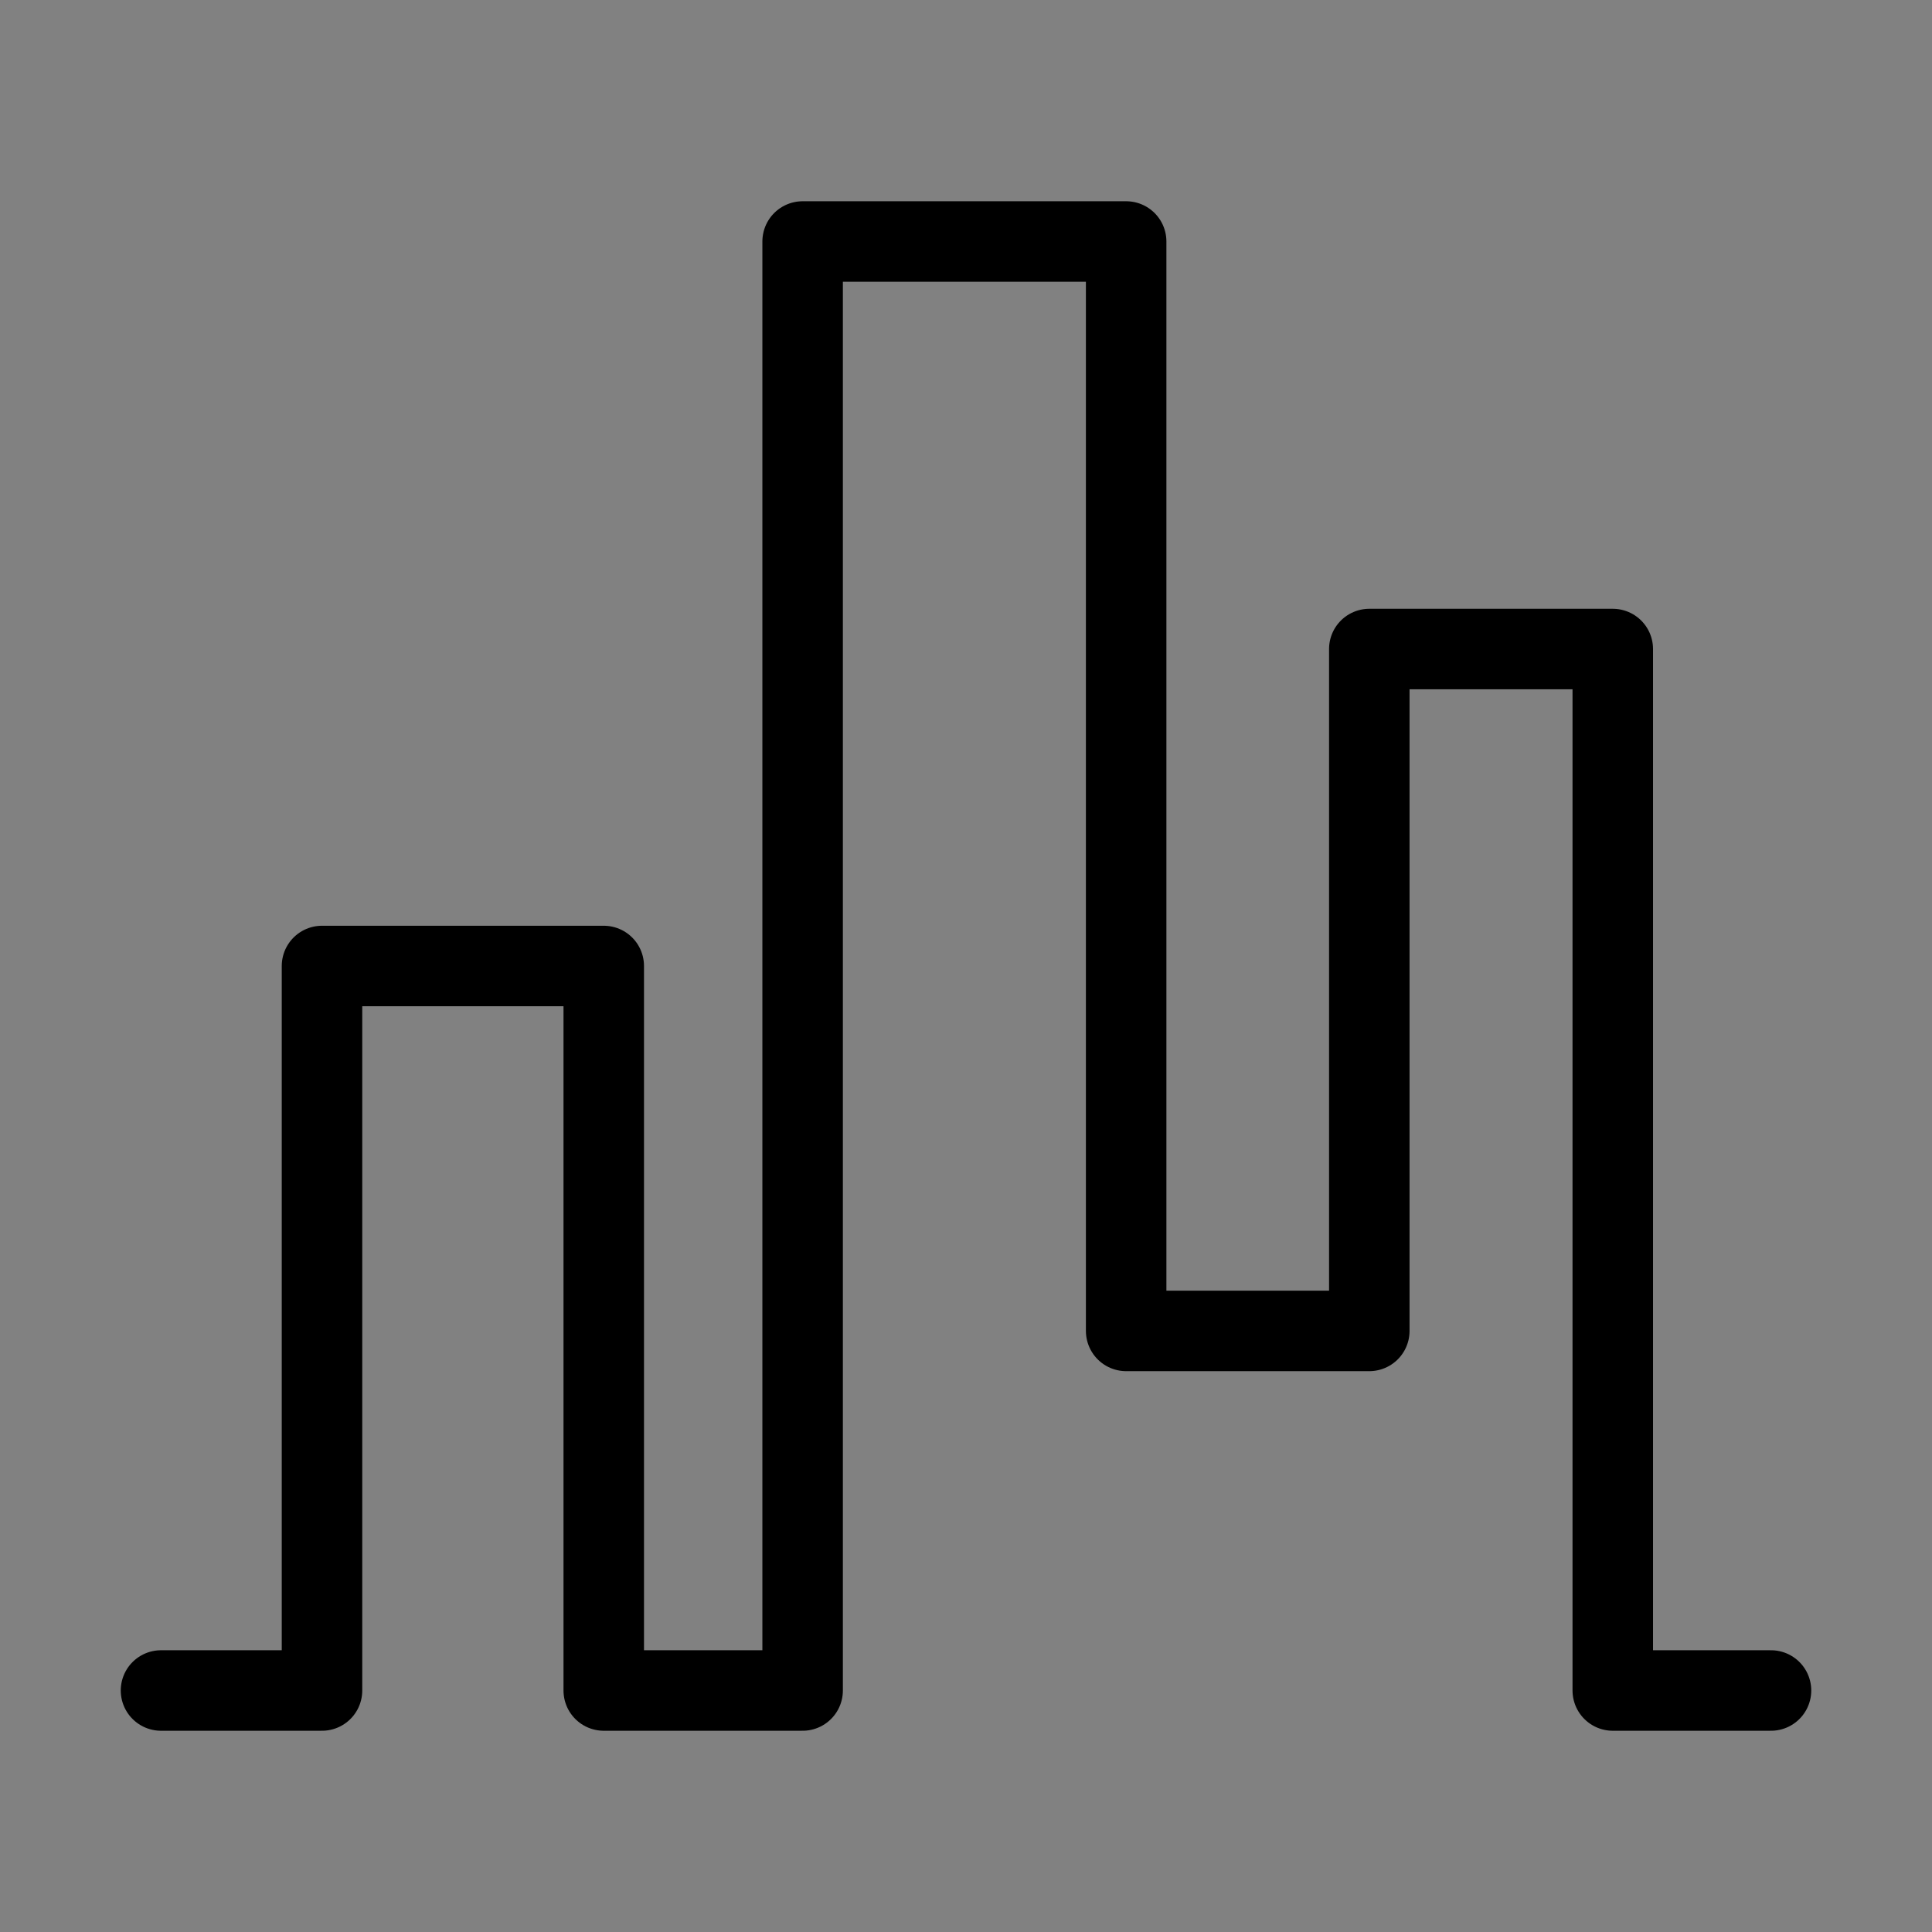 <svg viewBox="0 0 48 48" fill="none" xmlns="http://www.w3.org/2000/svg"><rect x="0" y="0" width="48" height="48" fill="#808080" stroke="none"/><rect width="48" height="48" fill="white" fill-opacity="0.01"/><path d="M4 42H8V24H15V42H19.941V6H27.979V33.066H34.02V16.125H40.069V42H44" stroke="currentColor" stroke-width="2" stroke-linecap="round" stroke-linejoin="round"/></svg>